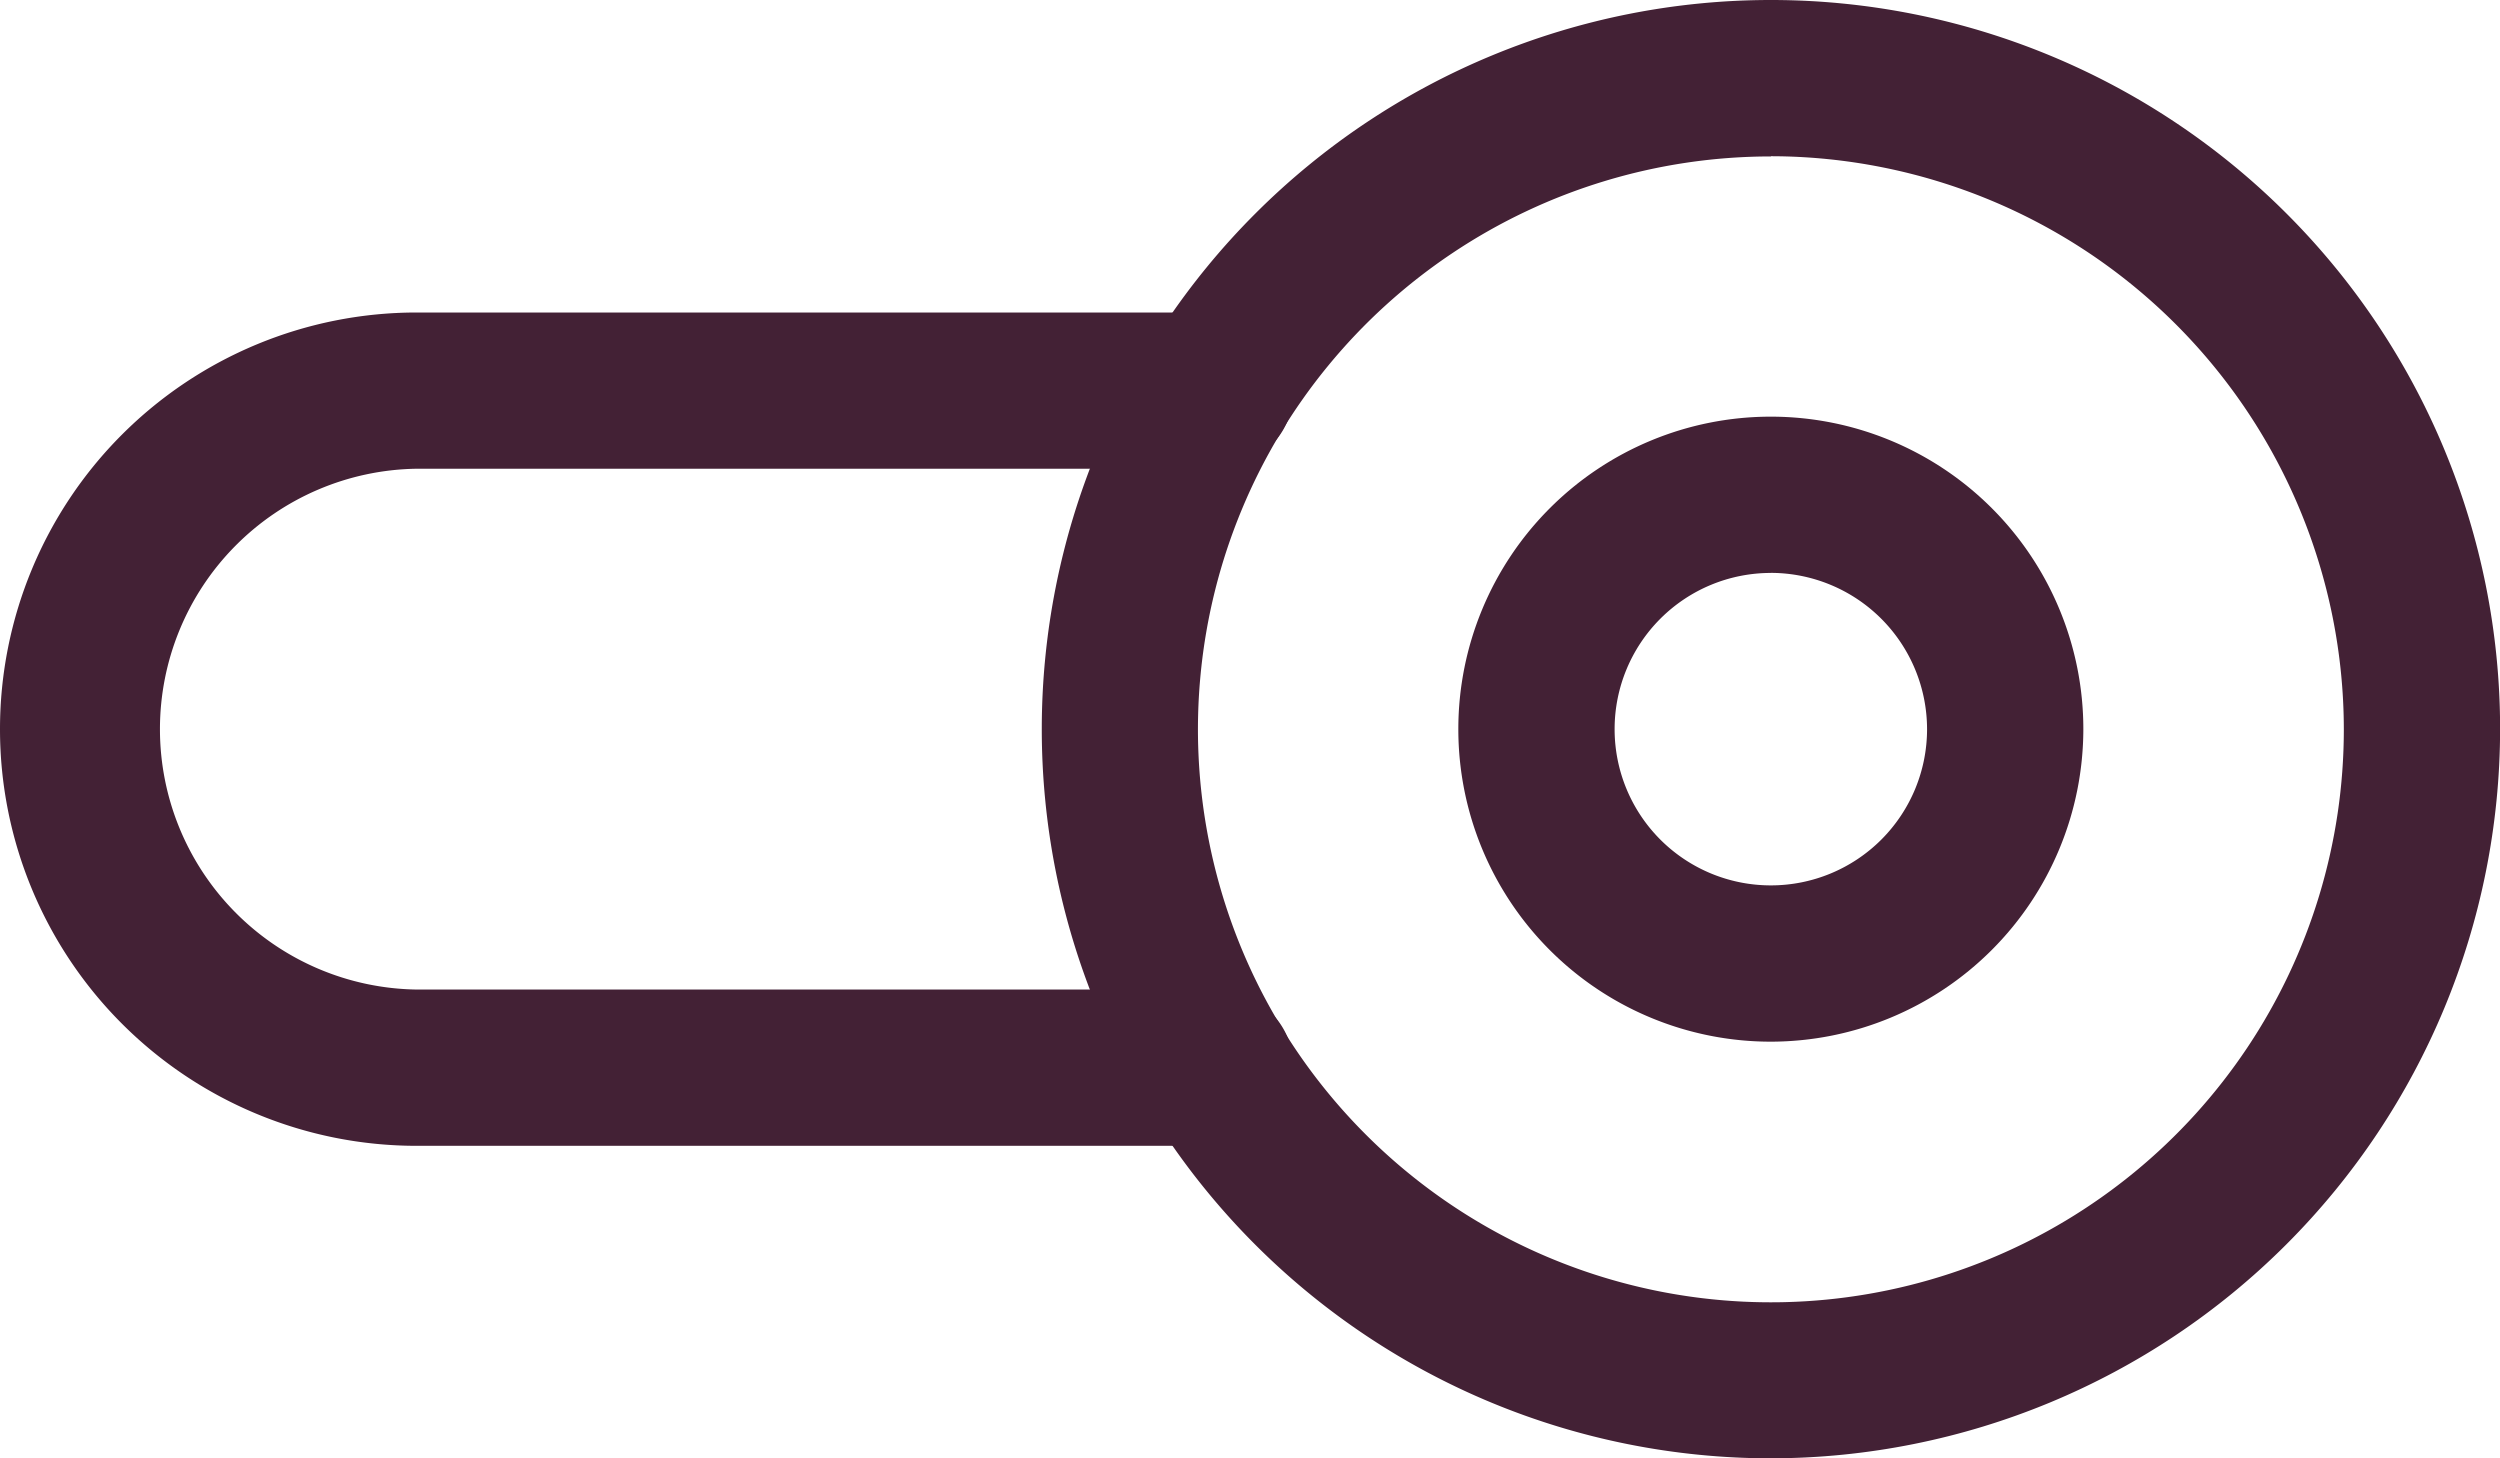 <svg id="enablers" xmlns="http://www.w3.org/2000/svg" width="46.855" height="27.332" viewBox="0 0 46.855 27.332">
  <path id="Path_747" data-name="Path 747" d="M227,27.332a13.666,13.666,0,1,1,13.666-13.666A13.684,13.684,0,0,1,227,27.332Zm0-24.4a10.738,10.738,0,1,0,10.737,10.737A10.752,10.752,0,0,0,227,2.928Zm0,0" transform="translate(-193.809)" fill="#432135"/>
  <path id="Path_748" data-name="Path 748" d="M304.525,97.046a5.857,5.857,0,1,1,5.857-5.857A5.864,5.864,0,0,1,304.525,97.046Zm0-8.785a2.928,2.928,0,1,0,2.928,2.928A2.932,2.932,0,0,0,304.525,88.26Zm0,0" transform="translate(-271.336 -77.523)" fill="#432135"/>
  <path id="Path_749" data-name="Path 749" d="M22.783,79.618H7.809A7.809,7.809,0,0,1,7.809,64H22.783a1.464,1.464,0,0,1,0,2.928H7.809a4.881,4.881,0,0,0,0,9.761H22.783a1.464,1.464,0,0,1,0,2.928Zm0,0" transform="translate(0 -58.143)" fill="#432135"/>
</svg>
